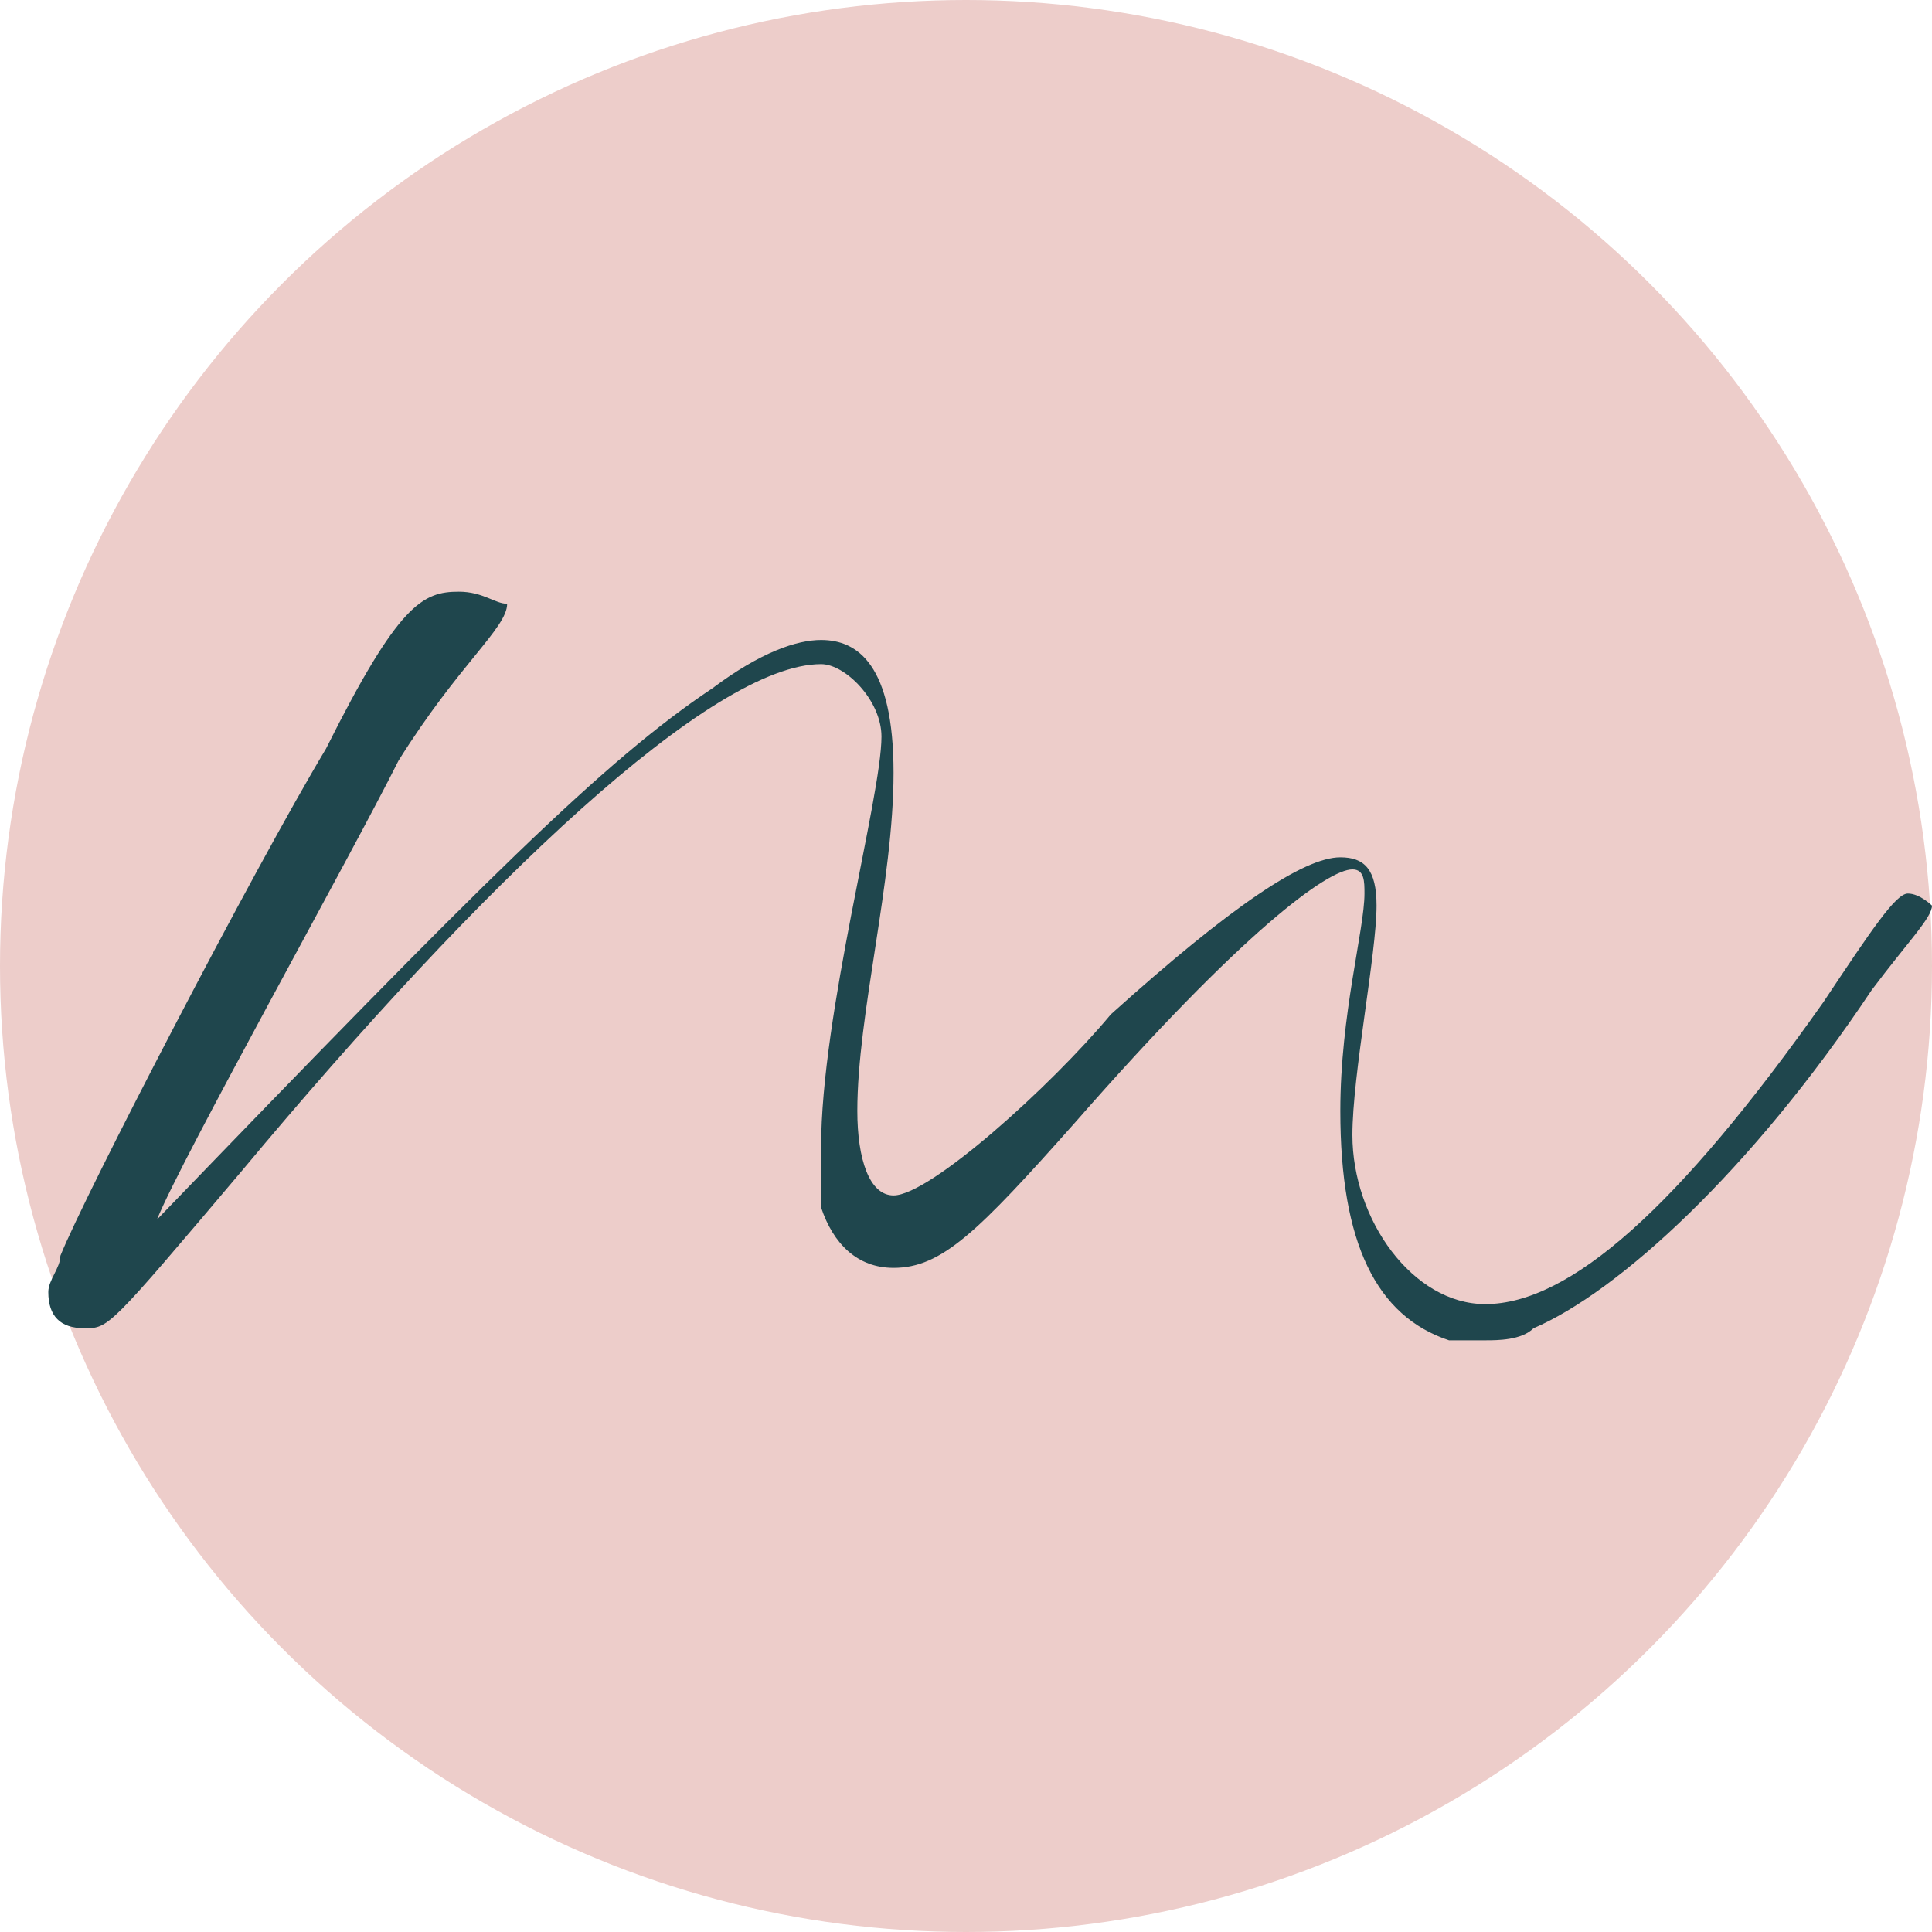 <svg xml:space="preserve" style="enable-background:new 0 0 16 16;" viewBox="0 0 16 16" y="0px" x="0px" xmlns:xlink="http://www.w3.org/1999/xlink" xmlns="http://www.w3.org/2000/svg" id="Layer_1" version="1.1">
<style type="text/css">
	.st0{fill:#EDCDCA;}
	.st1{fill:#1F464D;}
</style>
<g>
	<circle r="8" cy="8" cx="8" class="st0"></circle>
	<path d="M15.8,7.4c-0.1,0-0.3,0.3-0.7,0.9c-1.2,1.7-2.1,2.5-2.8,2.5c-0.6,0-1.1-0.7-1.1-1.4c0-0.5,0.2-1.5,0.2-1.9
		c0-0.3-0.1-0.4-0.3-0.4c-0.3,0-0.9,0.4-1.9,1.3C8.7,9,7.7,9.9,7.4,9.9c-0.2,0-0.3-0.3-0.3-0.7c0-0.8,0.3-1.9,0.3-2.8
		c0-0.9-0.3-1.1-0.6-1.1c-0.2,0-0.5,0.1-0.9,0.4c-0.9,0.6-1.9,1.6-4.6,4.4c0.2-0.5,1.6-3,2-3.8c0.5-0.8,0.9-1.1,0.9-1.3
		C4.1,5,4,4.9,3.8,4.9c-0.3,0-0.5,0.1-1.1,1.3c-0.6,1-2,3.7-2.2,4.2c0,0.1-0.1,0.2-0.1,0.3c0,0.2,0.1,0.3,0.3,0.3
		c0.2,0,0.2,0,1.3-1.3c2-2.4,3.9-4.2,4.8-4.2c0.2,0,0.5,0.3,0.5,0.6c0,0.5-0.5,2.3-0.5,3.4c0,0.2,0,0.4,0,0.5
		c0.1,0.3,0.3,0.5,0.6,0.5c0.4,0,0.7-0.3,1.5-1.2c1.4-1.6,2.1-2.1,2.3-2.1c0.1,0,0.1,0.1,0.1,0.2c0,0.3-0.2,1-0.2,1.8
		c0,1.1,0.3,1.7,0.9,1.9c0.1,0,0.2,0,0.3,0c0.1,0,0.3,0,0.4-0.1c0.7-0.3,1.8-1.3,2.8-2.8C15.8,7.8,16,7.6,16,7.5
		C16,7.5,15.9,7.4,15.8,7.4z" class="st1"></path>
</g>
</svg>
